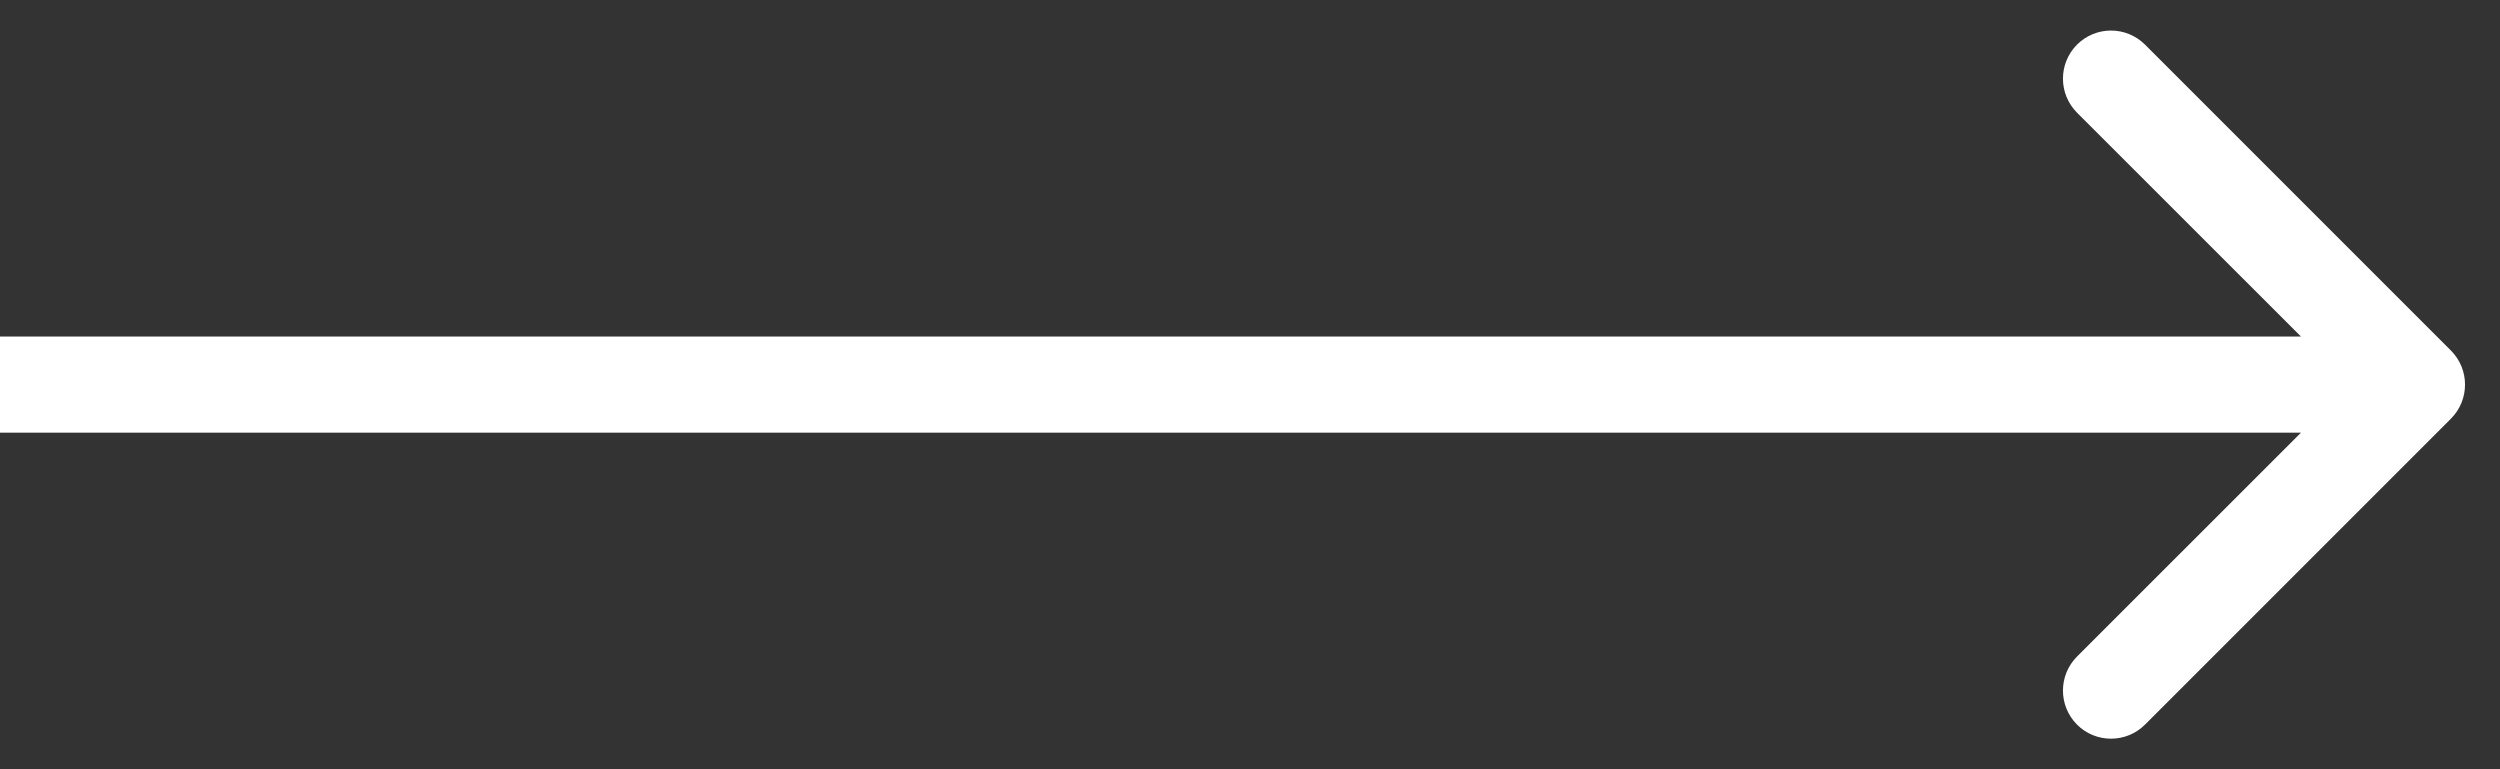 <svg width="26" height="8" viewBox="0 0 26 8" fill="none" xmlns="http://www.w3.org/2000/svg">
<rect x="0" y="0" width="26" height="8" fill="#333333" stroke="none"/>
<path fill-rule="evenodd" clip-rule="evenodd" d="M22.308 0.464L25.49 3.646C25.685 3.842 25.685 4.158 25.49 4.354L22.308 7.536C22.113 7.731 21.796 7.731 21.601 7.536C21.406 7.34 21.406 7.024 21.601 6.828L23.93 4.5H0V3.5H23.93L21.601 1.172C21.406 0.976 21.406 0.66 21.601 0.464C21.796 0.269 22.113 0.269 22.308 0.464Z" fill="white"/>
</svg>
